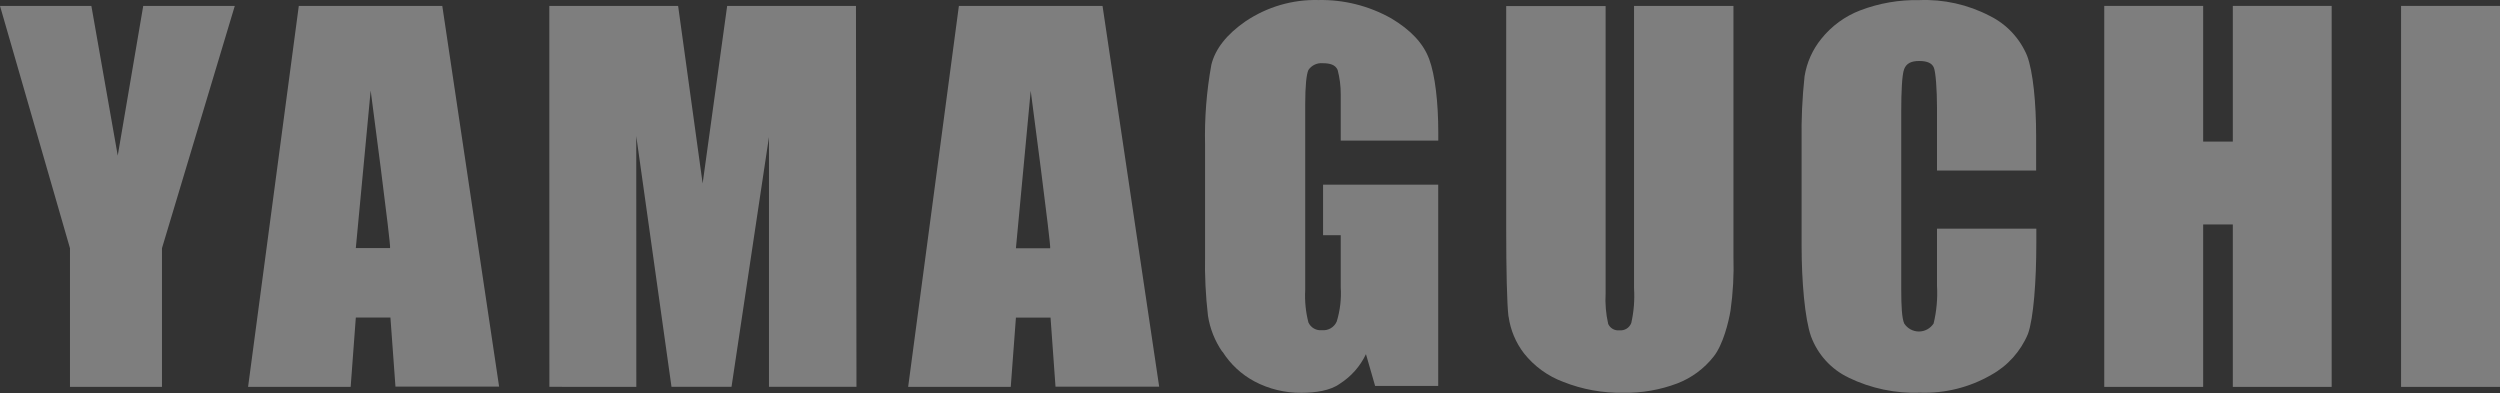 <svg viewBox="0 0 2587 407" fill="none" xmlns="http://www.w3.org/2000/svg">
<rect x="0" y="0" width="2587" height="407" fill="#333333" stroke="none"/>
<g opacity="0.37">
<path d="M457.678 6.112H309.201L256.714 400.351H362.862L368.201 328.611H404.018L409.228 400.087H516.483L457.678 6.112ZM403.628 256.674H368.201L383.57 93.677C383.57 93.677 404.995 255.751 403.628 256.674Z" fill="white"/>
<path d="M1561.09 327.603C1563.02 341.481 1568.52 354.605 1577.04 365.669C1587.65 379.011 1601.65 389.191 1617.54 395.122C1637.43 403.019 1658.67 406.862 1680.04 406.43C1699.01 406.744 1717.87 403.465 1735.64 396.766C1750.46 391.07 1763.49 381.439 1773.34 368.89C1783.1 356.53 1788.77 333.191 1790.72 321.489C1793.34 303.007 1794.36 284.332 1793.78 265.672V6.112H1690.91V298.347C1691.66 310.389 1690.7 322.477 1688.05 334.243C1687.1 336.705 1685.38 338.782 1683.14 340.15C1680.9 341.517 1678.28 342.099 1675.68 341.804C1673.32 342.066 1670.94 341.572 1668.87 340.393C1666.8 339.213 1665.15 337.407 1664.16 335.229C1661.78 324.781 1660.88 314.046 1661.49 303.343V6.244H1558.62V236.349C1558.62 279.412 1559.4 314.257 1560.96 327.471" fill="white"/>
<path d="M2587 6.112H2484.62V400.351H2587V6.112Z" fill="white"/>
<path d="M2279.83 232.267H2310.51V400.351H2412.8V6.112H2310.51V146.512H2279.83V6.112H2177.48V400.351H2279.83V232.267Z" fill="white"/>
<path d="M1912.89 390.781C1936.06 401.982 1961.57 407.325 1987.24 406.35C2012.82 407.171 2038.13 400.827 2060.36 388.022C2077.48 378.634 2090.95 363.648 2098.54 345.52C2104.33 329.426 2107.19 290.537 2107.19 251.977V236.605H2004.41V295.727C2005.17 308.838 2003.99 321.989 2000.9 334.747C1999.24 337.295 1996.98 339.387 1994.33 340.834C1991.67 342.282 1988.7 343.04 1985.68 343.04C1982.66 343.04 1979.69 342.282 1977.03 340.834C1974.37 339.387 1972.12 337.295 1970.46 334.747C1968.12 329.295 1967.4 317.471 1967.4 299.34V114.946C1967.4 96.027 1968.12 77.174 1970.46 71.393C1972.8 65.612 1977.61 63.116 1986 63.116C1994.4 63.116 1999.01 65.35 2001.03 69.685C2003.05 74.021 2004.41 92.743 2004.41 111.464V176.433H2107V141.157C2107 106.275 2103.81 74.218 2097.69 57.795C2090.2 39.748 2076.47 25.064 2059.05 16.476C2036.52 4.729 2011.35 -0.907 1986 0.119C1965.21 -0.298 1944.52 3.291 1925.05 10.695C1909.23 16.73 1895.29 26.911 1884.66 40.19C1875.61 51.345 1869.64 64.715 1867.36 78.948C1864.96 101.153 1863.94 123.487 1864.3 145.821V254.473C1864.3 291.063 1867.62 329.689 1873.99 347.951C1880.94 366.843 1894.95 382.224 1913.02 390.781" fill="white"/>
<path d="M658.464 400.351L658.399 140.779L694.867 400.285H756.973L795.724 141.768V400.285H886.273L885.751 6.112H752.471L727.094 189.844L701.717 6.112H568.437L568.502 400.285L658.464 400.351Z" fill="white"/>
<path d="M72.412 400.351H167.611V256.848L242.961 6.112H148.219L121.84 161.025L94.546 6.112H0L72.412 256.848V400.351Z" fill="white"/>
<path d="M1051.27 328.677H1087.1L1092.24 400.153H1199.52L1140.9 6.112H992.256L939.755 400.351H1045.93L1051.27 328.677ZM1066.58 93.941C1066.58 93.941 1088.01 256.08 1086.71 256.872H1051.27L1066.58 93.941Z" fill="white"/>
<path d="M1265.03 363.902C1273.25 376.863 1284.65 387.466 1298.13 394.685C1313.07 402.58 1329.71 406.625 1346.58 406.458C1361.14 406.458 1376.55 404.288 1386.41 397.118C1398.13 389.685 1407.53 379.058 1413.5 366.468L1422.97 399.355H1488.26V191.114H1369.1V243.404H1387.39V297.273C1388.16 309.222 1386.76 321.213 1383.27 332.66C1381.99 335.604 1379.81 338.062 1377.06 339.682C1374.3 341.301 1371.1 341.997 1367.93 341.671C1365.07 341.981 1362.18 341.38 1359.67 339.953C1357.17 338.526 1355.17 336.343 1353.96 333.712C1351.15 322.835 1350.03 311.587 1350.63 300.365V108.238C1350.63 89.032 1351.87 76.93 1353.96 72.391C1355.59 70.008 1357.82 68.107 1360.43 66.881C1363.03 65.656 1365.92 65.151 1368.78 65.419C1376.16 65.419 1381.84 66.932 1384.19 72.391C1386.34 80.545 1387.42 88.949 1387.39 97.385C1387.39 101.727 1387.39 108.501 1387.39 113.829V145.466H1488.33V136.916C1488.33 106.134 1485.06 77.719 1478.93 61.21C1472.79 44.7 1459.79 31.019 1439.75 19.049C1416.72 6.061 1390.66 -0.501 1364.27 0.04C1337.48 -0.626 1311.14 7.07 1288.86 22.074C1269.27 35.624 1257.59 50.62 1253.54 66.866C1248.54 94.391 1246.35 122.36 1247.01 150.334V264.255C1246.59 285.128 1247.59 306.005 1250.01 326.74C1252.08 340.092 1257.13 352.798 1264.77 363.902" fill="white"/>
</g>
</svg>
